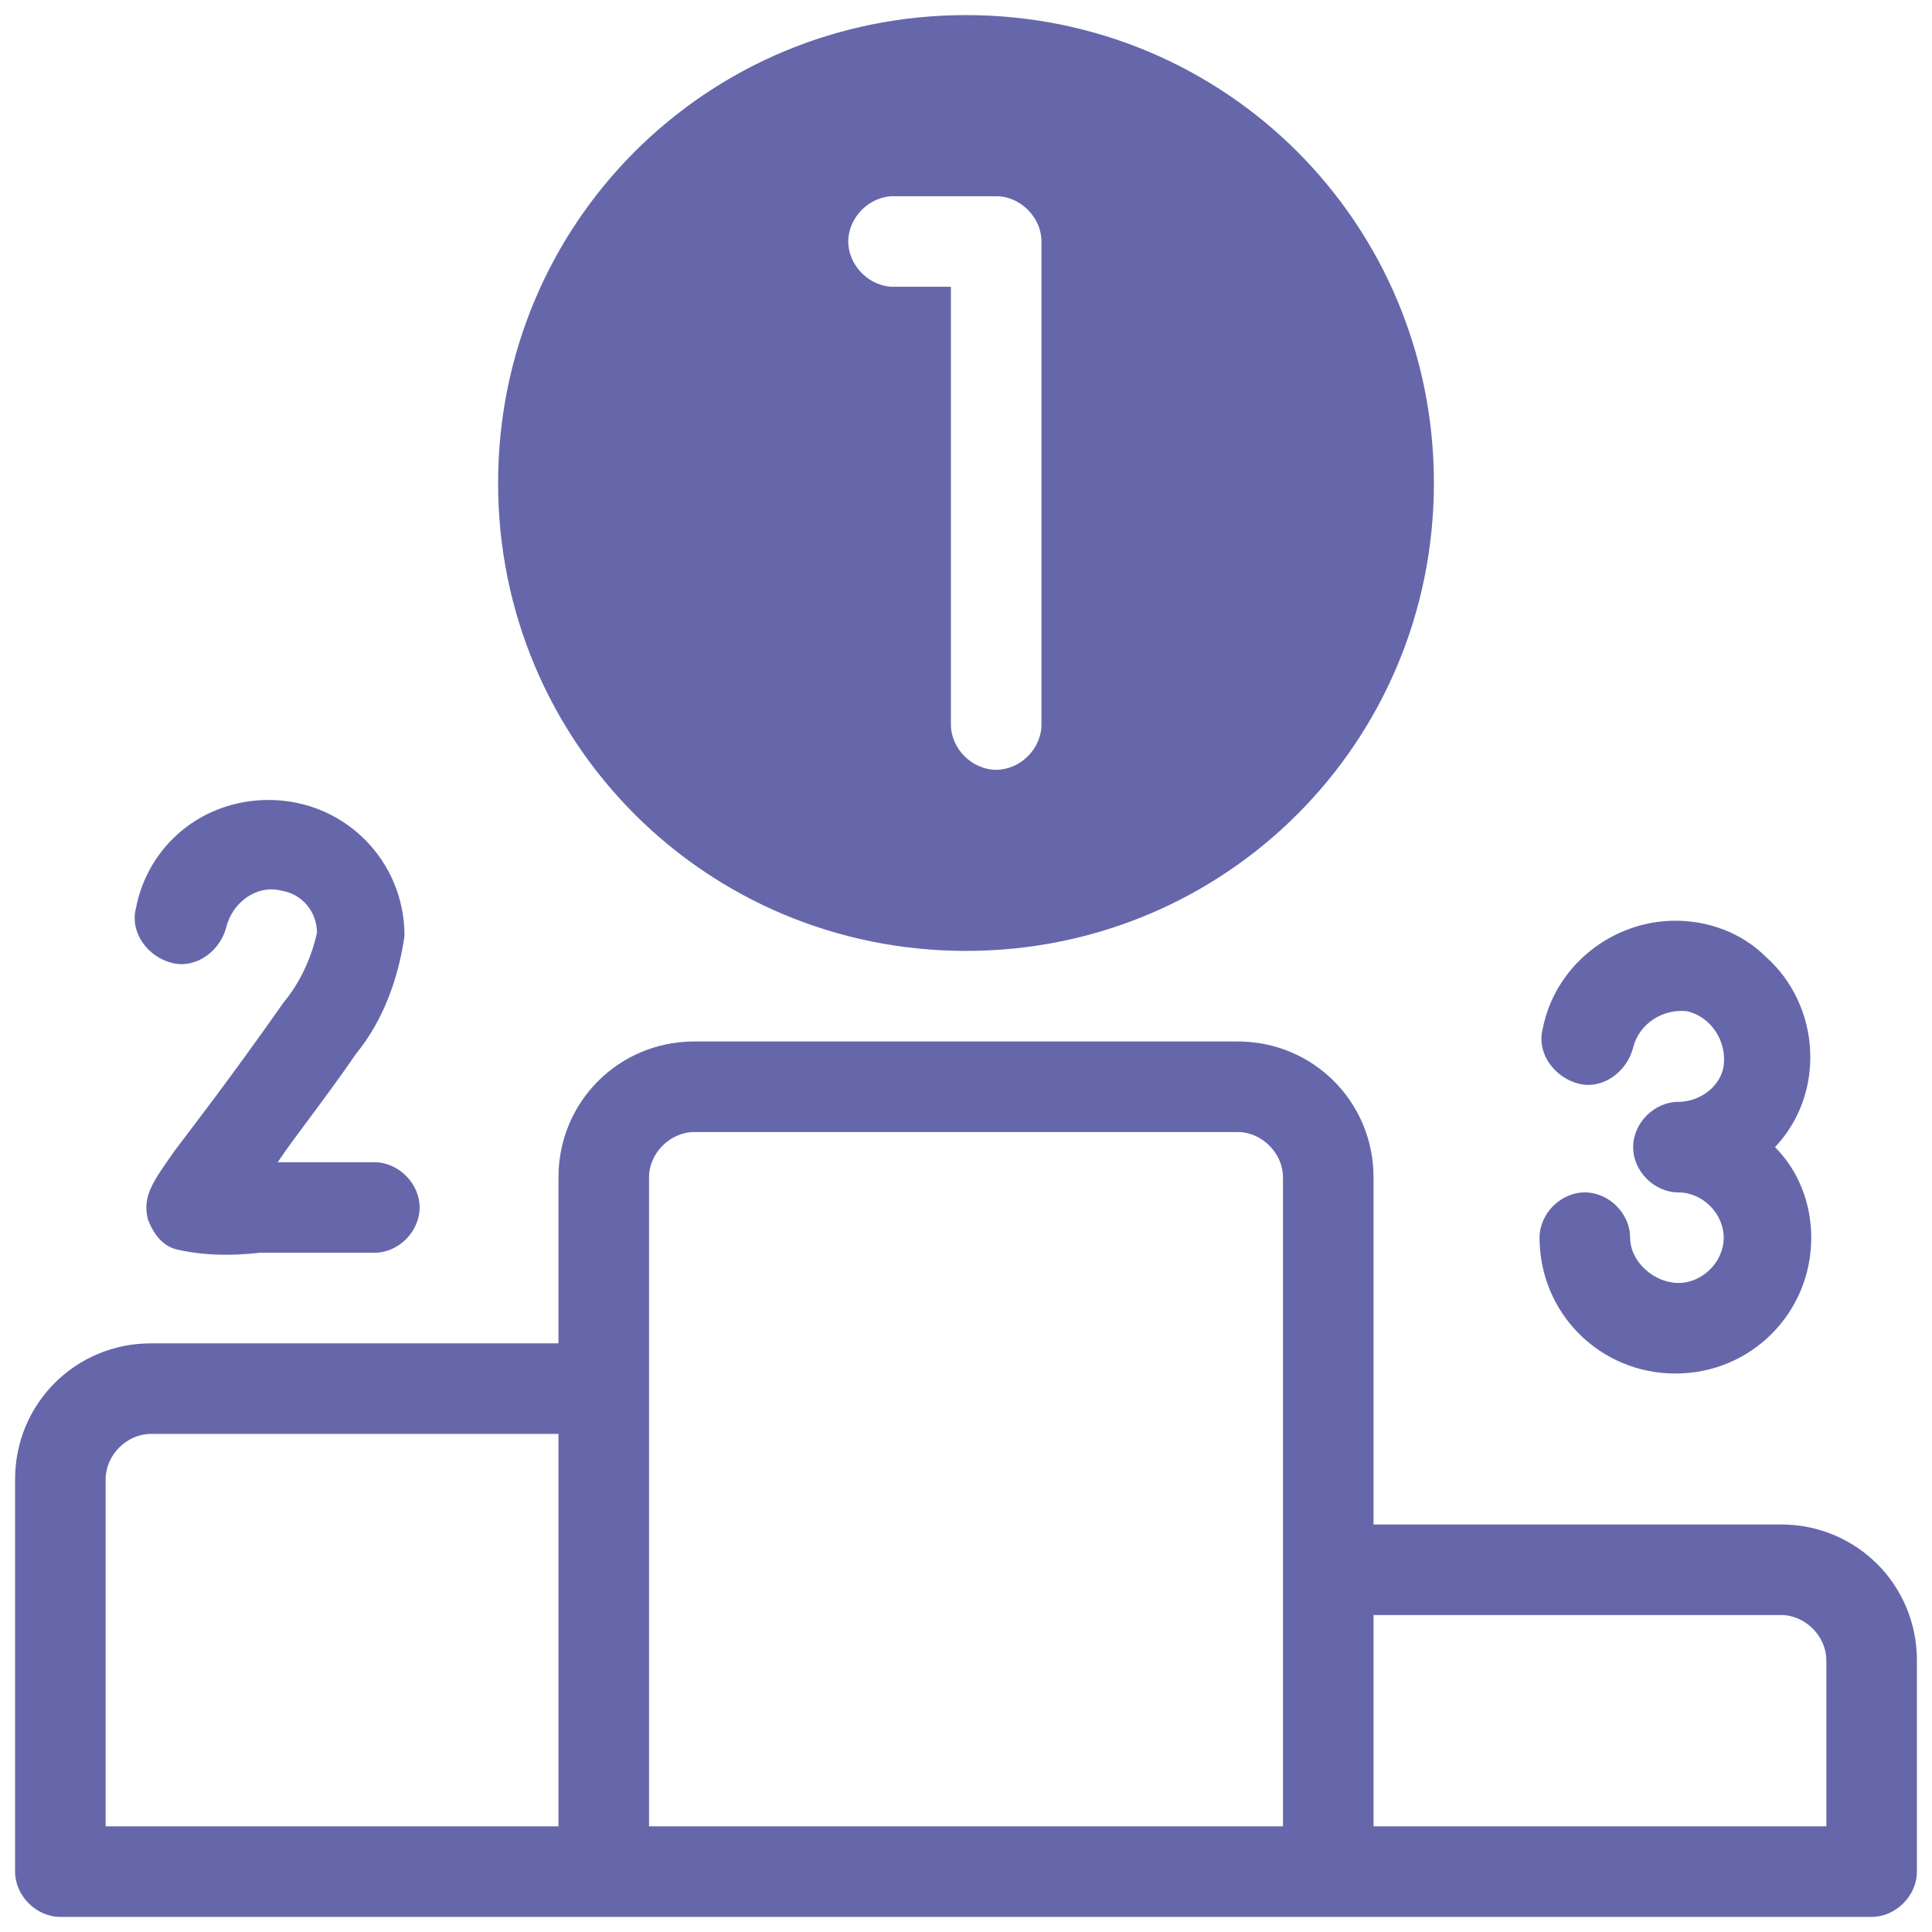 <?xml version="1.0" encoding="utf-8"?>
<!-- Generator: Adobe Illustrator 27.6.1, SVG Export Plug-In . SVG Version: 6.00 Build 0)  -->
<svg version="1.1" id="Prioritization" xmlns="http://www.w3.org/2000/svg" xmlns:xlink="http://www.w3.org/1999/xlink" x="0px"
	 y="0px" viewBox="0 0 64 64" style="enable-background:new 0 0 64 64;" xml:space="preserve">
<style type="text/css">
	.st0{fill:#6667AA;}
</style>
<path class="st0" d="M32,0.5c-8.6,0-15.5,6.9-15.5,15.5S23.4,31.5,32,31.5S47.5,24.6,47.5,16C47.5,7.4,40.6,0.5,32,0.5z M34.5,24
	c0,0.8-0.7,1.5-1.5,1.5s-1.5-0.7-1.5-1.5V9.5h-1.9c-0.8,0-1.5-0.7-1.5-1.5s0.7-1.5,1.5-1.5H33c0.8,0,1.5,0.7,1.5,1.5V24z"/>
<path class="st0" d="M59,50.5H45.5V39c0-2.5-2-4.5-4.5-4.5H23c-2.5,0-4.5,2-4.5,4.5v5.5H5c-2.5,0-4.5,2-4.5,4.5v13
	c0,0.8,0.7,1.5,1.5,1.5h60c0.8,0,1.5-0.7,1.5-1.5v-7C63.5,52.5,61.5,50.5,59,50.5z M3.5,49c0-0.8,0.7-1.5,1.5-1.5h13.5v13h-15V49z
	 M21.5,39c0-0.8,0.7-1.5,1.5-1.5h18c0.8,0,1.5,0.7,1.5,1.5v21.5h-21V39z M60.5,60.5h-15v-7H59c0.8,0,1.5,0.7,1.5,1.5V60.5z"/>
<path class="st0" d="M9.4,33.2c-1.9,2.7-3,4.1-3.6,4.9c-0.7,1-1.1,1.5-0.9,2.3c0.2,0.5,0.5,0.9,1,1c0.9,0.2,1.8,0.2,2.7,0.1
	c0.9,0,2.1,0,3.8,0c0.8,0,1.5-0.7,1.5-1.5c0-0.8-0.7-1.5-1.5-1.5c-1.1,0-2.2,0-3.2,0c0.6-0.9,1.5-2,2.6-3.6c0.9-1.1,1.4-2.5,1.6-3.9
	c0-2.5-2-4.5-4.5-4.5c-2.2,0-4,1.5-4.4,3.6c-0.2,0.8,0.4,1.6,1.2,1.8c0.8,0.2,1.6-0.4,1.8-1.2c0.2-0.8,1-1.4,1.8-1.2
	c0.7,0.1,1.2,0.7,1.2,1.4C10.3,31.8,9.9,32.6,9.4,33.2z M55.5,30.5c-2.1,0-4,1.5-4.4,3.6c-0.2,0.8,0.4,1.6,1.2,1.8s1.6-0.4,1.8-1.2
	c0,0,0,0,0,0c0.2-0.8,1-1.3,1.8-1.2c0.8,0.2,1.3,1,1.2,1.8c-0.1,0.7-0.8,1.2-1.5,1.2c-0.8,0-1.5,0.7-1.5,1.5s0.7,1.5,1.5,1.5l0,0
	c0.8,0,1.5,0.7,1.5,1.5s-0.7,1.5-1.5,1.5S54,41.8,54,41s-0.7-1.5-1.5-1.5S51,40.2,51,41c0,2.5,2,4.5,4.5,4.5s4.5-2,4.5-4.5
	c0-1.1-0.4-2.2-1.2-3c1.7-1.8,1.5-4.7-0.3-6.3C57.7,30.9,56.6,30.5,55.5,30.5z"/>
</svg>
